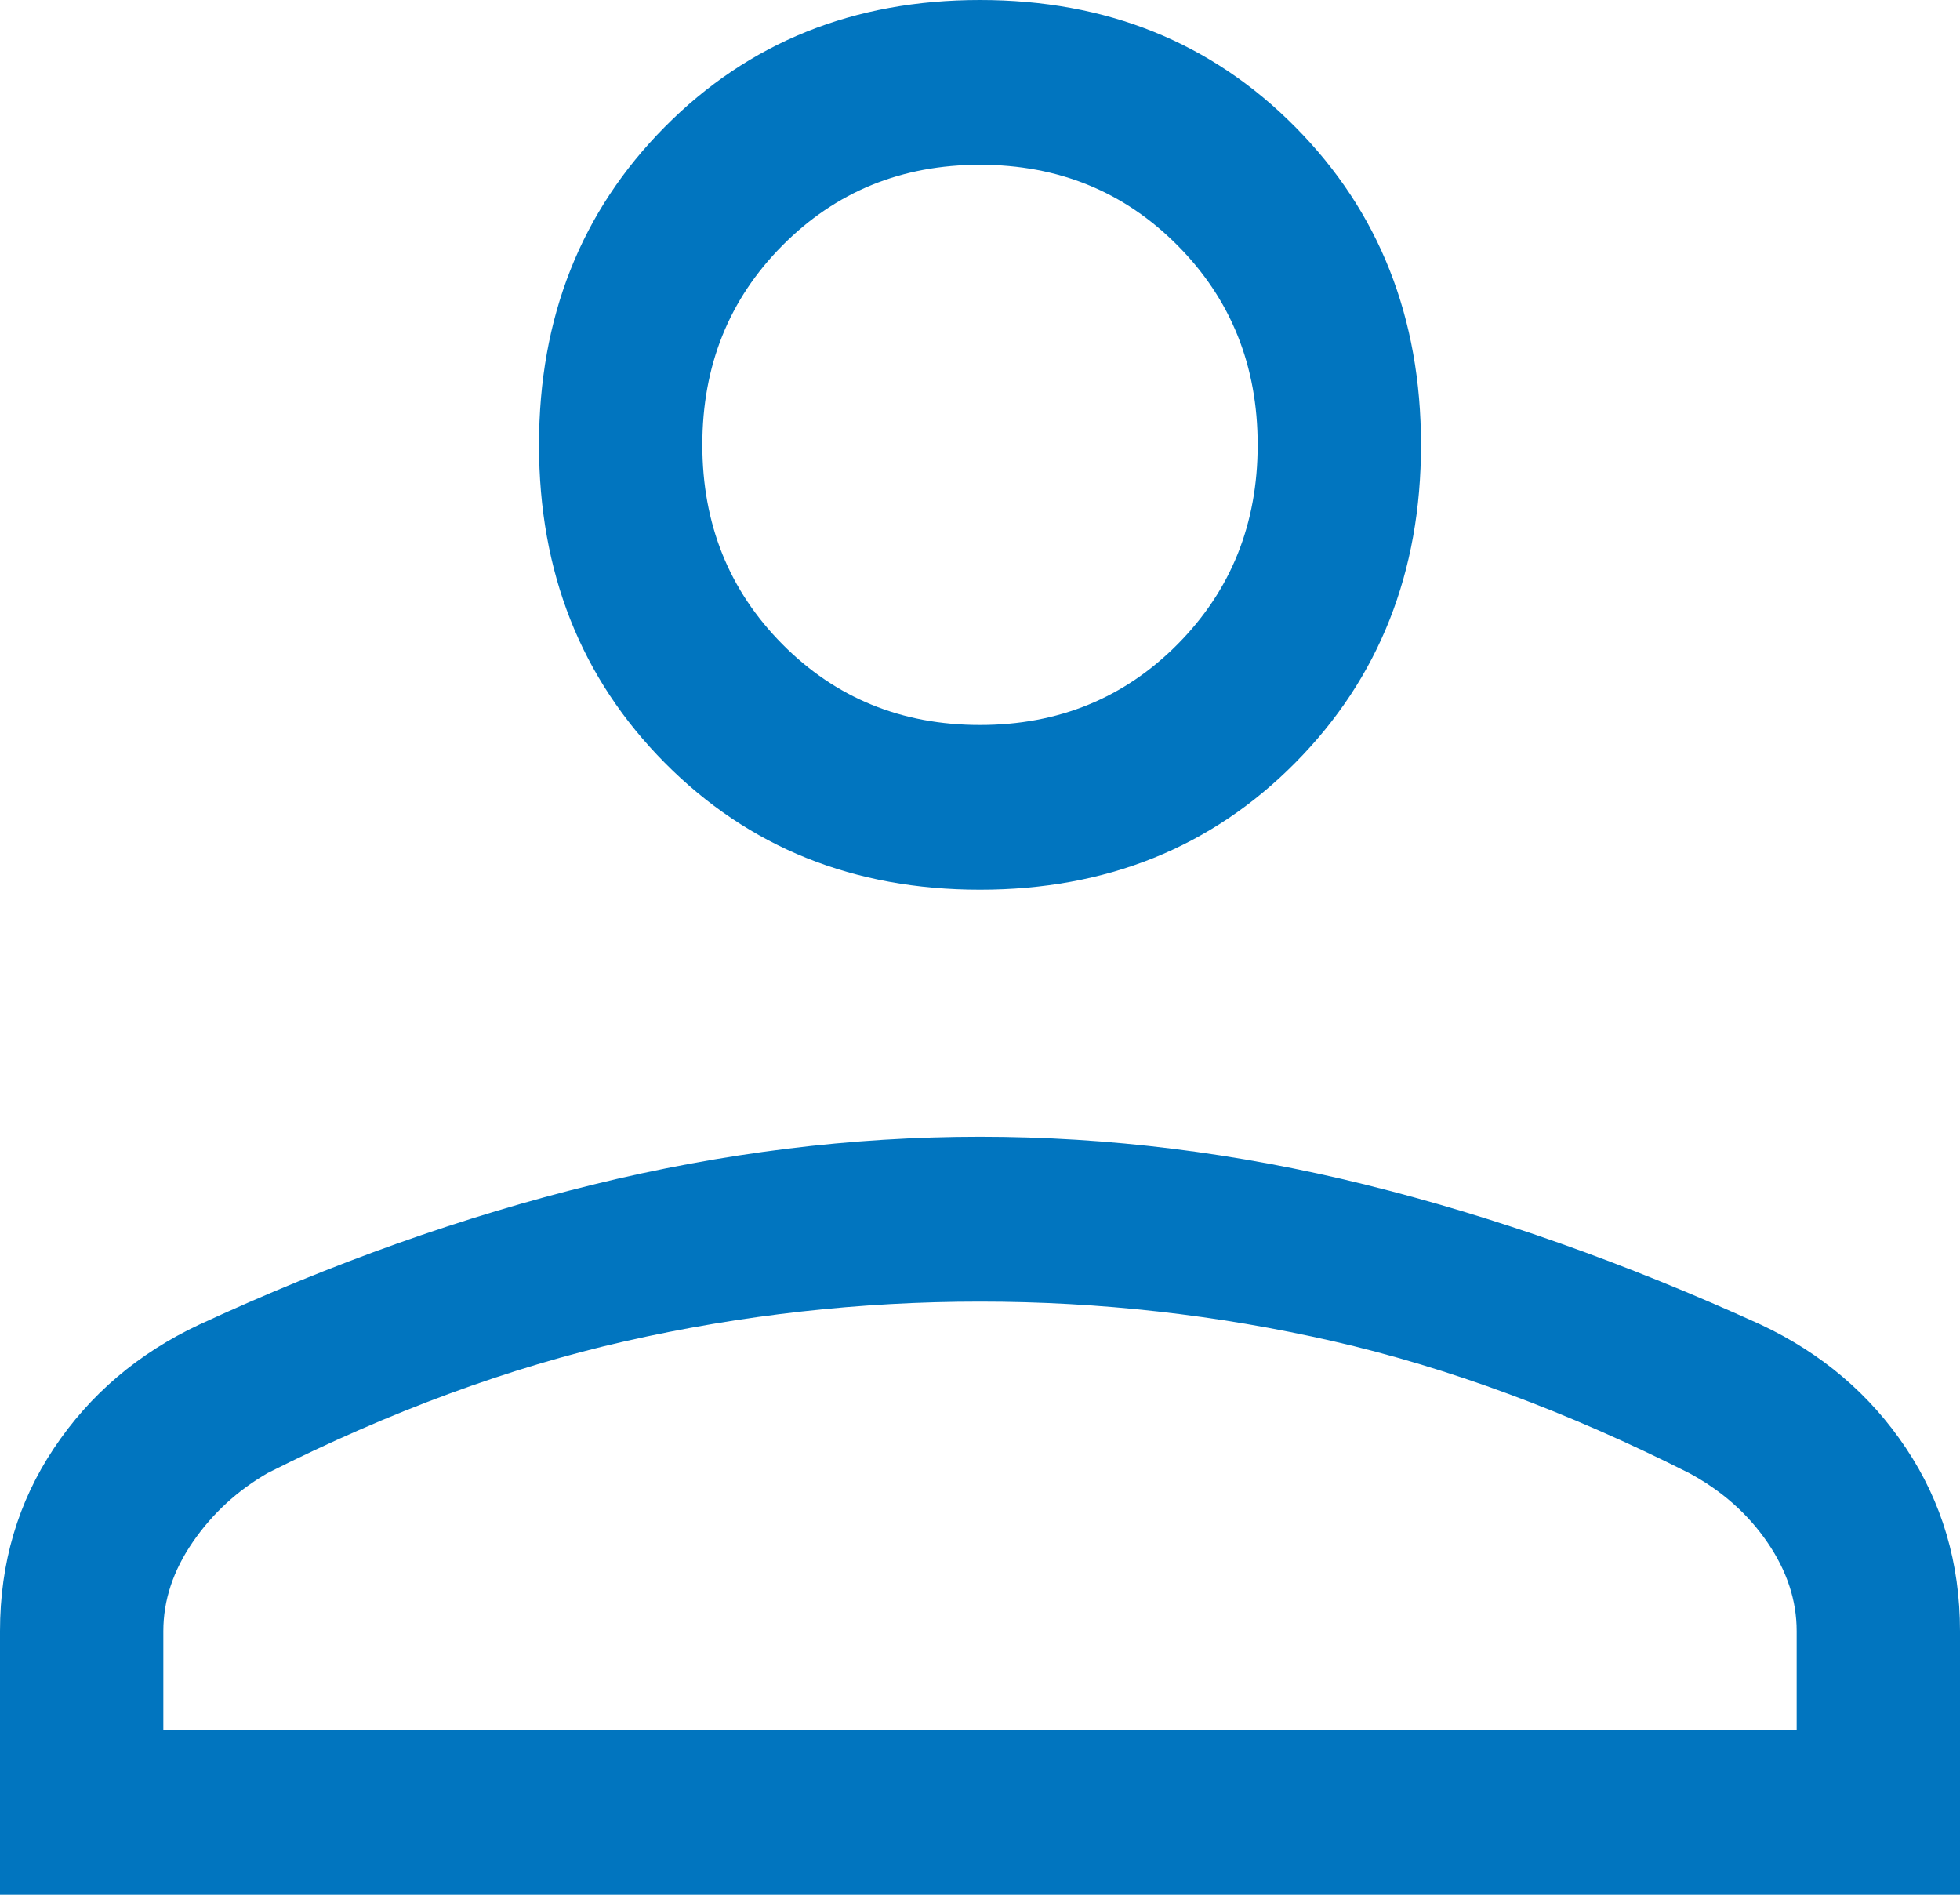 <svg width="30" height="29" viewBox="0 0 30 29" fill="none" xmlns="http://www.w3.org/2000/svg">
<path d="M15 13.617C13.066 13.617 11.458 12.97 10.175 11.675C8.892 10.381 8.25 8.759 8.25 6.809C8.25 4.859 8.892 3.237 10.175 1.943C11.458 0.648 13.066 0 15 0C16.934 0 18.542 0.648 19.825 1.943C21.108 3.237 21.75 4.859 21.75 6.809C21.75 8.759 21.108 10.381 19.825 11.675C18.542 12.97 16.934 13.617 15 13.617ZM0 29V24.965C0 23.923 0.275 22.99 0.826 22.166C1.375 21.342 2.117 20.712 3.05 20.274C5.083 19.333 7.091 18.619 9.074 18.132C11.058 17.644 13.034 17.399 15 17.399C16.966 17.399 18.933 17.644 20.9 18.132C22.867 18.619 24.883 19.333 26.95 20.274C27.883 20.712 28.625 21.342 29.174 22.166C29.725 22.99 30 23.923 30 24.965V29H0ZM2.5 26.477H27.5V24.965C27.5 24.494 27.35 24.04 27.05 23.603C26.75 23.166 26.35 22.813 25.85 22.544C23.983 21.603 22.166 20.931 20.4 20.527C18.634 20.124 16.834 19.922 15 19.922C13.166 19.922 11.358 20.124 9.575 20.527C7.792 20.931 5.967 21.603 4.1 22.544C3.633 22.813 3.25 23.166 2.95 23.603C2.65 24.04 2.5 24.494 2.5 24.965V26.477ZM15 11.096C16.2 11.096 17.208 10.684 18.025 9.86C18.842 9.036 19.25 8.019 19.25 6.809C19.25 5.598 18.842 4.581 18.025 3.758C17.208 2.934 16.2 2.522 15 2.522C13.8 2.522 12.792 2.934 11.975 3.758C11.158 4.581 10.75 5.598 10.75 6.809C10.75 8.019 11.158 9.036 11.975 9.86C12.792 10.684 13.8 11.096 15 11.096Z" fill="#0175BF"/>
</svg>
